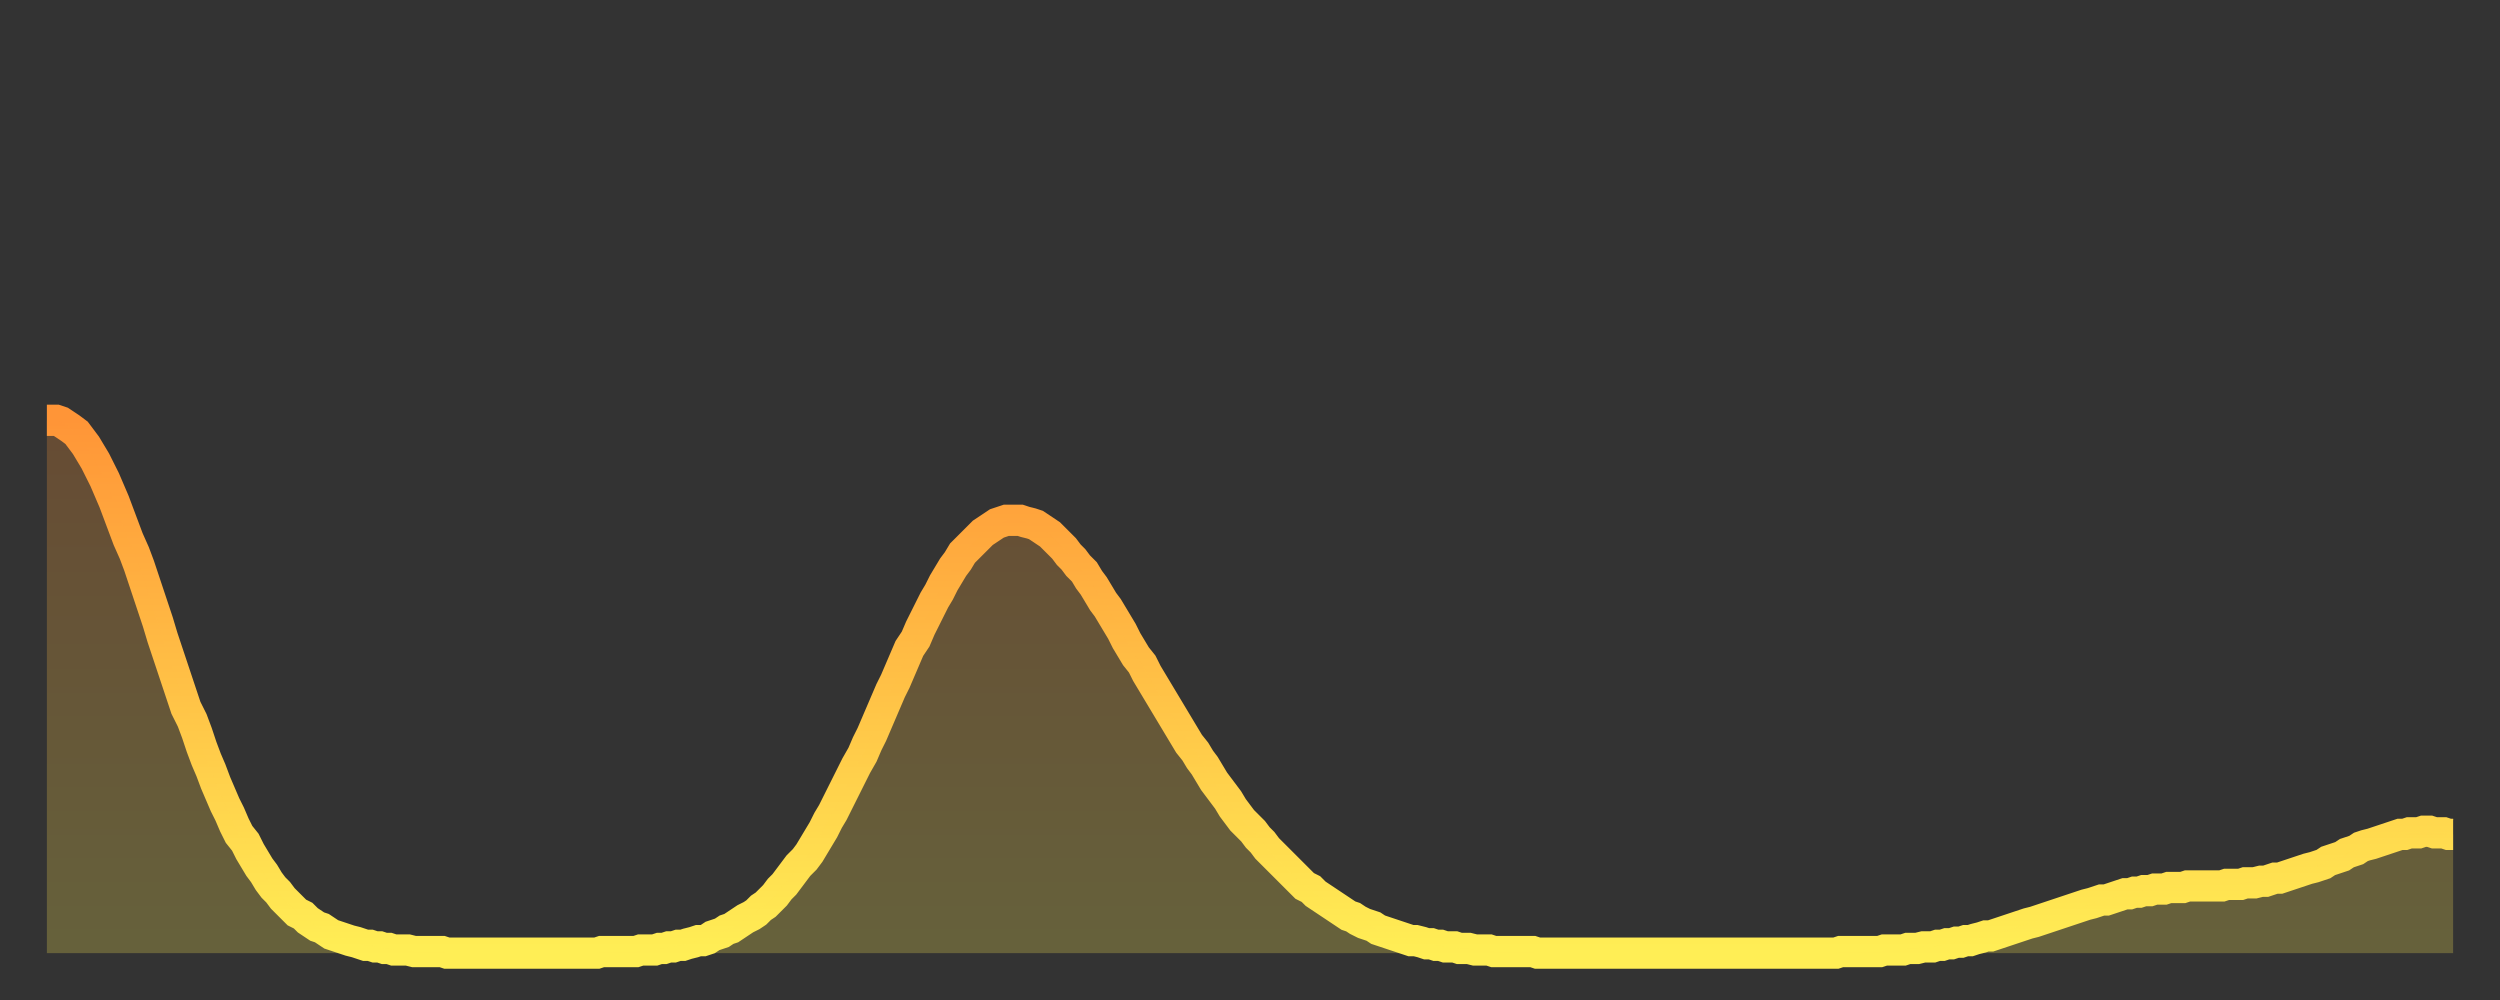 <?xml version="1.0" encoding="utf-8" ?>
<svg baseProfile="full" height="64" version="1.1" width="160" xmlns="http://www.w3.org/2000/svg" xmlns:ev="http://www.w3.org/2001/xml-events" xmlns:xlink="http://www.w3.org/1999/xlink"><rect width="100%" height="100%" fill="#333333" stroke="none"/><defs><linearGradient id="id127400" x1="0" x2="0" y1="0" y2="1"><stop offset="0%" stop-color="#ff9537" /><stop offset="50%" stop-color="#ffc146" /><stop offset="100%" stop-color="#ffee55" /></linearGradient></defs><g transform="translate(3,3)"><g><path d="M 0.0 23.9 0.3 23.9 0.6 23.9 0.9 24.0 1.2 24.2 1.5 24.4 1.9 24.7 2.2 25.1 2.5 25.5 2.8 26.0 3.1 26.5 3.4 27.1 3.7 27.7 4.0 28.4 4.3 29.1 4.6 29.9 4.9 30.7 5.2 31.5 5.6 32.4 5.9 33.2 6.2 34.1 6.5 35.0 6.8 35.9 7.1 36.8 7.4 37.8 7.7 38.7 8.0 39.6 8.3 40.5 8.6 41.4 8.9 42.3 9.3 43.1 9.6 43.9 9.9 44.8 10.2 45.6 10.5 46.3 10.8 47.1 11.1 47.8 11.4 48.5 11.7 49.1 12.0 49.8 12.3 50.4 12.7 50.9 13.0 51.5 13.3 52.0 13.6 52.5 13.9 52.9 14.2 53.4 14.5 53.8 14.8 54.1 15.1 54.5 15.4 54.8 15.7 55.1 16.0 55.4 16.4 55.6 16.7 55.9 17.0 56.1 17.3 56.3 17.6 56.4 17.9 56.6 18.2 56.8 18.5 56.9 18.8 57.0 19.1 57.1 19.4 57.2 19.8 57.3 20.1 57.4 20.4 57.5 20.7 57.5 21.0 57.6 21.3 57.6 21.6 57.7 21.9 57.7 22.2 57.8 22.5 57.8 22.8 57.8 23.1 57.8 23.5 57.9 23.8 57.9 24.1 57.9 24.4 57.9 24.7 57.9 25.0 57.9 25.3 57.9 25.6 58.0 25.9 58.0 26.2 58.0 26.5 58.0 26.8 58.0 27.2 58.0 27.5 58.0 27.8 58.0 28.1 58.0 28.4 58.0 28.7 58.0 29.0 58.0 29.3 58.0 29.6 58.0 29.9 58.0 30.2 58.0 30.6 58.0 30.9 58.0 31.2 58.0 31.5 58.0 31.8 58.0 32.1 58.0 32.4 58.0 32.7 58.0 33.0 58.0 33.3 58.0 33.6 58.0 33.9 58.0 34.3 58.0 34.6 58.0 34.9 58.0 35.2 58.0 35.5 57.9 35.8 57.9 36.1 57.9 36.4 57.9 36.7 57.9 37.0 57.9 37.3 57.9 37.7 57.9 38.0 57.8 38.3 57.8 38.6 57.8 38.9 57.8 39.2 57.7 39.5 57.7 39.8 57.6 40.1 57.6 40.4 57.5 40.7 57.5 41.0 57.4 41.4 57.3 41.7 57.2 42.0 57.2 42.3 57.1 42.6 56.9 42.9 56.8 43.2 56.7 43.5 56.5 43.8 56.4 44.1 56.2 44.4 56.0 44.7 55.8 45.1 55.6 45.4 55.4 45.7 55.1 46.0 54.9 46.3 54.6 46.6 54.3 46.9 53.9 47.2 53.6 47.5 53.2 47.8 52.8 48.1 52.4 48.5 52.0 48.8 51.6 49.1 51.1 49.4 50.6 49.7 50.1 50.0 49.5 50.3 49.0 50.6 48.4 50.9 47.8 51.2 47.2 51.5 46.6 51.8 46.0 52.2 45.3 52.5 44.6 52.8 44.0 53.1 43.3 53.4 42.6 53.7 41.9 54.0 41.2 54.3 40.6 54.6 39.9 54.9 39.2 55.2 38.5 55.6 37.9 55.9 37.2 56.2 36.6 56.5 36.0 56.8 35.4 57.1 34.9 57.4 34.3 57.7 33.8 58.0 33.3 58.3 32.9 58.6 32.4 58.9 32.1 59.3 31.7 59.6 31.4 59.9 31.1 60.2 30.9 60.5 30.7 60.8 30.5 61.1 30.4 61.4 30.3 61.7 30.3 62.0 30.3 62.3 30.3 62.6 30.4 63.0 30.5 63.3 30.6 63.6 30.8 63.9 31.0 64.2 31.2 64.5 31.5 64.8 31.8 65.1 32.1 65.4 32.5 65.7 32.8 66.0 33.2 66.4 33.6 66.7 34.1 67.0 34.5 67.3 35.0 67.6 35.5 67.9 35.9 68.2 36.4 68.5 36.9 68.8 37.4 69.1 38.0 69.4 38.5 69.7 39.0 70.1 39.5 70.4 40.1 70.7 40.6 71.0 41.1 71.3 41.6 71.6 42.1 71.9 42.6 72.2 43.1 72.5 43.6 72.8 44.1 73.1 44.6 73.5 45.1 73.8 45.6 74.1 46.0 74.4 46.5 74.7 47.0 75.0 47.4 75.3 47.8 75.6 48.2 75.9 48.7 76.2 49.1 76.5 49.5 76.8 49.8 77.2 50.2 77.5 50.6 77.8 50.9 78.1 51.3 78.4 51.6 78.7 51.9 79.0 52.2 79.3 52.5 79.6 52.8 79.9 53.1 80.2 53.4 80.5 53.7 80.9 53.9 81.2 54.2 81.5 54.4 81.8 54.6 82.1 54.8 82.4 55.0 82.7 55.2 83.0 55.4 83.3 55.6 83.6 55.7 83.9 55.9 84.3 56.1 84.6 56.2 84.9 56.3 85.2 56.5 85.5 56.6 85.8 56.7 86.1 56.8 86.4 56.9 86.7 57.0 87.0 57.1 87.3 57.2 87.6 57.2 88.0 57.3 88.3 57.4 88.6 57.4 88.9 57.5 89.2 57.5 89.5 57.6 89.8 57.6 90.1 57.6 90.4 57.7 90.7 57.7 91.0 57.7 91.4 57.8 91.7 57.8 92.0 57.8 92.3 57.8 92.6 57.9 92.9 57.9 93.2 57.9 93.5 57.9 93.8 57.9 94.1 57.9 94.4 57.9 94.7 57.9 95.1 57.9 95.4 58.0 95.7 58.0 96.0 58.0 96.3 58.0 96.6 58.0 96.9 58.0 97.2 58.0 97.5 58.0 97.8 58.0 98.1 58.0 98.4 58.0 98.8 58.0 99.1 58.0 99.4 58.0 99.7 58.0 100.0 58.0 100.3 58.0 100.6 58.0 100.9 58.0 101.2 58.0 101.5 58.0 101.8 58.0 102.2 58.0 102.5 58.0 102.8 58.0 103.1 58.0 103.4 58.0 103.7 58.0 104.0 58.0 104.3 58.0 104.6 58.0 104.9 58.0 105.2 58.0 105.5 58.0 105.9 58.0 106.2 58.0 106.5 58.0 106.8 58.0 107.1 58.0 107.4 58.0 107.7 58.0 108.0 58.0 108.3 58.0 108.6 58.0 108.9 58.0 109.3 58.0 109.6 58.0 109.9 58.0 110.2 58.0 110.5 58.0 110.8 58.0 111.1 58.0 111.4 58.0 111.7 58.0 112.0 58.0 112.3 58.0 112.6 58.0 113.0 58.0 113.3 58.0 113.6 58.0 113.9 58.0 114.2 58.0 114.5 58.0 114.8 57.9 115.1 57.9 115.4 57.9 115.7 57.9 116.0 57.9 116.3 57.9 116.7 57.9 117.0 57.9 117.3 57.9 117.6 57.8 117.9 57.8 118.2 57.8 118.5 57.8 118.8 57.8 119.1 57.7 119.4 57.7 119.7 57.7 120.1 57.6 120.4 57.6 120.7 57.6 121.0 57.5 121.3 57.5 121.6 57.4 121.9 57.4 122.2 57.3 122.5 57.3 122.8 57.2 123.1 57.2 123.4 57.1 123.8 57.0 124.1 56.9 124.4 56.9 124.7 56.8 125.0 56.7 125.3 56.6 125.6 56.5 125.9 56.4 126.2 56.3 126.5 56.2 126.8 56.1 127.2 56.0 127.5 55.9 127.8 55.8 128.1 55.7 128.4 55.6 128.7 55.5 129.0 55.4 129.3 55.3 129.6 55.2 129.9 55.1 130.2 55.0 130.5 54.9 130.9 54.8 131.2 54.7 131.5 54.6 131.8 54.6 132.1 54.5 132.4 54.4 132.7 54.3 133.0 54.2 133.3 54.2 133.6 54.1 133.9 54.1 134.2 54.0 134.6 54.0 134.9 53.9 135.2 53.9 135.5 53.9 135.8 53.8 136.1 53.8 136.4 53.8 136.7 53.8 137.0 53.7 137.3 53.7 137.6 53.7 138.0 53.7 138.3 53.7 138.6 53.7 138.9 53.7 139.2 53.7 139.5 53.6 139.8 53.6 140.1 53.6 140.4 53.6 140.7 53.5 141.0 53.5 141.3 53.5 141.7 53.4 142.0 53.4 142.3 53.3 142.6 53.2 142.9 53.2 143.2 53.1 143.5 53.0 143.8 52.9 144.1 52.8 144.4 52.7 144.7 52.6 145.1 52.5 145.4 52.4 145.7 52.3 146.0 52.1 146.3 52.0 146.6 51.9 146.9 51.8 147.2 51.6 147.5 51.5 147.8 51.4 148.1 51.2 148.4 51.1 148.8 51.0 149.1 50.9 149.4 50.8 149.7 50.7 150.0 50.6 150.3 50.5 150.6 50.4 150.9 50.4 151.2 50.3 151.5 50.3 151.8 50.3 152.1 50.2 152.5 50.2 152.8 50.3 153.1 50.3 153.4 50.3 153.7 50.4 154.0 50.4" fill="none" id="graph-curve" opacity="1" stroke="url(#id127400)" stroke-width="2" /><path d="M 0 58 L 0.0 23.9 0.3 23.9 0.6 23.9 0.9 24.0 1.2 24.2 1.5 24.4 1.9 24.7 2.2 25.1 2.5 25.5 2.8 26.0 3.1 26.5 3.4 27.1 3.7 27.7 4.0 28.4 4.3 29.1 4.6 29.9 4.9 30.7 5.2 31.5 5.6 32.4 5.9 33.2 6.2 34.1 6.5 35.0 6.8 35.9 7.1 36.8 7.4 37.8 7.7 38.7 8.0 39.6 8.3 40.5 8.6 41.4 8.9 42.3 9.3 43.1 9.6 43.9 9.9 44.8 10.2 45.6 10.5 46.3 10.8 47.1 11.1 47.8 11.4 48.5 11.7 49.1 12.0 49.8 12.3 50.4 12.7 50.9 13.0 51.5 13.3 52.0 13.6 52.5 13.9 52.9 14.2 53.4 14.5 53.8 14.8 54.1 15.1 54.5 15.4 54.8 15.7 55.1 16.0 55.4 16.4 55.6 16.7 55.9 17.0 56.1 17.3 56.3 17.6 56.4 17.9 56.6 18.2 56.8 18.5 56.9 18.8 57.0 19.1 57.1 19.4 57.2 19.8 57.3 20.1 57.4 20.4 57.5 20.7 57.5 21.0 57.6 21.3 57.6 21.6 57.7 21.9 57.7 22.2 57.8 22.5 57.8 22.8 57.8 23.1 57.8 23.5 57.9 23.8 57.9 24.1 57.9 24.4 57.9 24.7 57.9 25.0 57.9 25.3 57.9 25.6 58.0 25.9 58.0 26.2 58.0 26.5 58.0 26.8 58.0 27.2 58.0 27.5 58.0 27.8 58.0 28.1 58.0 28.4 58.0 28.7 58.0 29.0 58.0 29.3 58.0 29.6 58.0 29.9 58.0 30.2 58.0 30.6 58.0 30.9 58.0 31.2 58.0 31.5 58.0 31.8 58.0 32.1 58.0 32.4 58.0 32.7 58.0 33.0 58.0 33.3 58.0 33.6 58.0 33.9 58.0 34.3 58.0 34.6 58.0 34.9 58.0 35.2 58.0 35.5 57.9 35.8 57.9 36.1 57.9 36.4 57.9 36.7 57.9 37.0 57.9 37.3 57.9 37.7 57.9 38.0 57.8 38.3 57.8 38.6 57.8 38.9 57.8 39.2 57.7 39.5 57.7 39.8 57.6 40.1 57.6 40.4 57.5 40.7 57.5 41.0 57.4 41.4 57.3 41.7 57.2 42.0 57.2 42.3 57.1 42.6 56.9 42.9 56.8 43.2 56.7 43.5 56.5 43.8 56.4 44.1 56.2 44.4 56.0 44.7 55.8 45.1 55.6 45.4 55.4 45.7 55.1 46.0 54.9 46.3 54.6 46.6 54.3 46.9 53.9 47.2 53.6 47.5 53.2 47.8 52.8 48.1 52.4 48.5 52.0 48.8 51.6 49.1 51.1 49.4 50.6 49.7 50.1 50.0 49.5 50.3 49.0 50.6 48.4 50.9 47.8 51.2 47.2 51.5 46.6 51.8 46.0 52.2 45.3 52.5 44.6 52.8 44.0 53.1 43.3 53.4 42.6 53.7 41.9 54.0 41.2 54.3 40.6 54.6 39.9 54.9 39.2 55.2 38.5 55.6 37.9 55.9 37.2 56.2 36.6 56.5 36.0 56.8 35.4 57.1 34.9 57.4 34.3 57.7 33.8 58.0 33.3 58.3 32.9 58.6 32.4 58.9 32.1 59.3 31.7 59.6 31.4 59.9 31.1 60.2 30.9 60.5 30.7 60.8 30.5 61.1 30.4 61.4 30.3 61.7 30.3 62.0 30.3 62.3 30.3 62.6 30.4 63.0 30.5 63.3 30.6 63.6 30.8 63.9 31.0 64.2 31.2 64.5 31.5 64.8 31.8 65.1 32.1 65.4 32.5 65.7 32.8 66.0 33.2 66.4 33.6 66.7 34.1 67.0 34.5 67.3 35.0 67.6 35.5 67.9 35.9 68.2 36.4 68.5 36.9 68.8 37.4 69.1 38.0 69.4 38.5 69.7 39.0 70.1 39.5 70.4 40.1 70.7 40.6 71.0 41.1 71.3 41.6 71.6 42.1 71.9 42.6 72.2 43.1 72.5 43.6 72.8 44.1 73.1 44.6 73.5 45.1 73.8 45.6 74.1 46.0 74.4 46.5 74.7 47.0 75.0 47.4 75.3 47.8 75.6 48.2 75.9 48.7 76.2 49.1 76.5 49.5 76.8 49.8 77.2 50.2 77.5 50.6 77.8 50.9 78.1 51.3 78.4 51.6 78.7 51.9 79.0 52.2 79.3 52.5 79.6 52.8 79.9 53.1 80.2 53.4 80.5 53.7 80.9 53.9 81.2 54.2 81.5 54.4 81.8 54.6 82.1 54.8 82.4 55.0 82.7 55.2 83.0 55.4 83.3 55.6 83.6 55.7 83.9 55.9 84.3 56.1 84.6 56.2 84.9 56.3 85.2 56.5 85.5 56.6 85.8 56.7 86.1 56.8 86.4 56.9 86.7 57.0 87.0 57.1 87.3 57.2 87.6 57.2 88.0 57.3 88.3 57.4 88.6 57.4 88.9 57.5 89.2 57.5 89.5 57.6 89.8 57.6 90.1 57.6 90.4 57.7 90.7 57.7 91.0 57.7 91.4 57.8 91.7 57.8 92.0 57.8 92.3 57.8 92.6 57.9 92.9 57.9 93.2 57.9 93.5 57.9 93.8 57.9 94.1 57.9 94.4 57.9 94.7 57.9 95.1 57.9 95.4 58.0 95.7 58.0 96.0 58.0 96.3 58.0 96.6 58.0 96.9 58.0 97.2 58.0 97.5 58.0 97.8 58.0 98.1 58.0 98.4 58.0 98.8 58.0 99.1 58.0 99.4 58.0 99.7 58.0 100.0 58.0 100.3 58.0 100.6 58.0 100.9 58.0 101.2 58.0 101.5 58.0 101.8 58.0 102.2 58.0 102.5 58.0 102.8 58.0 103.1 58.0 103.4 58.0 103.7 58.0 104.0 58.0 104.3 58.0 104.6 58.0 104.9 58.0 105.2 58.0 105.5 58.0 105.9 58.0 106.2 58.0 106.5 58.0 106.8 58.0 107.1 58.0 107.4 58.0 107.7 58.0 108.0 58.0 108.3 58.0 108.6 58.0 108.9 58.0 109.3 58.0 109.6 58.0 109.9 58.0 110.2 58.0 110.5 58.0 110.8 58.0 111.1 58.0 111.4 58.0 111.7 58.0 112.0 58.0 112.3 58.0 112.6 58.0 113.0 58.0 113.3 58.0 113.6 58.0 113.9 58.0 114.2 58.0 114.5 58.0 114.8 57.9 115.1 57.9 115.4 57.9 115.7 57.9 116.0 57.9 116.3 57.9 116.7 57.9 117.0 57.9 117.3 57.9 117.6 57.8 117.9 57.8 118.2 57.8 118.5 57.8 118.8 57.8 119.1 57.7 119.4 57.7 119.7 57.7 120.1 57.6 120.4 57.6 120.7 57.6 121.0 57.5 121.3 57.5 121.6 57.4 121.9 57.4 122.2 57.3 122.5 57.3 122.8 57.2 123.1 57.2 123.4 57.1 123.8 57.0 124.1 56.9 124.4 56.9 124.7 56.8 125.0 56.7 125.3 56.6 125.6 56.5 125.9 56.4 126.2 56.3 126.5 56.2 126.8 56.1 127.2 56.0 127.5 55.9 127.8 55.8 128.1 55.7 128.4 55.6 128.7 55.5 129.0 55.4 129.3 55.3 129.6 55.2 129.9 55.1 130.2 55.0 130.5 54.9 130.9 54.8 131.2 54.7 131.5 54.6 131.8 54.6 132.1 54.5 132.4 54.4 132.7 54.3 133.0 54.2 133.3 54.2 133.6 54.1 133.9 54.1 134.2 54.0 134.6 54.0 134.9 53.9 135.2 53.9 135.5 53.9 135.8 53.8 136.1 53.8 136.4 53.8 136.7 53.8 137.0 53.7 137.3 53.7 137.6 53.7 138.0 53.7 138.3 53.7 138.6 53.7 138.9 53.7 139.2 53.7 139.5 53.6 139.8 53.6 140.1 53.6 140.4 53.6 140.7 53.5 141.0 53.5 141.3 53.5 141.7 53.4 142.0 53.4 142.3 53.3 142.6 53.2 142.9 53.2 143.2 53.1 143.5 53.0 143.8 52.9 144.1 52.8 144.4 52.7 144.7 52.6 145.1 52.5 145.4 52.4 145.7 52.3 146.0 52.1 146.3 52.0 146.6 51.9 146.9 51.8 147.2 51.6 147.5 51.5 147.8 51.4 148.1 51.2 148.4 51.1 148.8 51.0 149.1 50.9 149.4 50.8 149.7 50.7 150.0 50.6 150.3 50.5 150.6 50.4 150.9 50.4 151.2 50.3 151.5 50.3 151.8 50.3 152.1 50.2 152.5 50.2 152.8 50.3 153.1 50.3 153.4 50.3 153.7 50.4 154.0 50.4 154 58" fill="url(#id127400)" fill-opacity=".25" id="graph-shadow" /></g></g></svg>